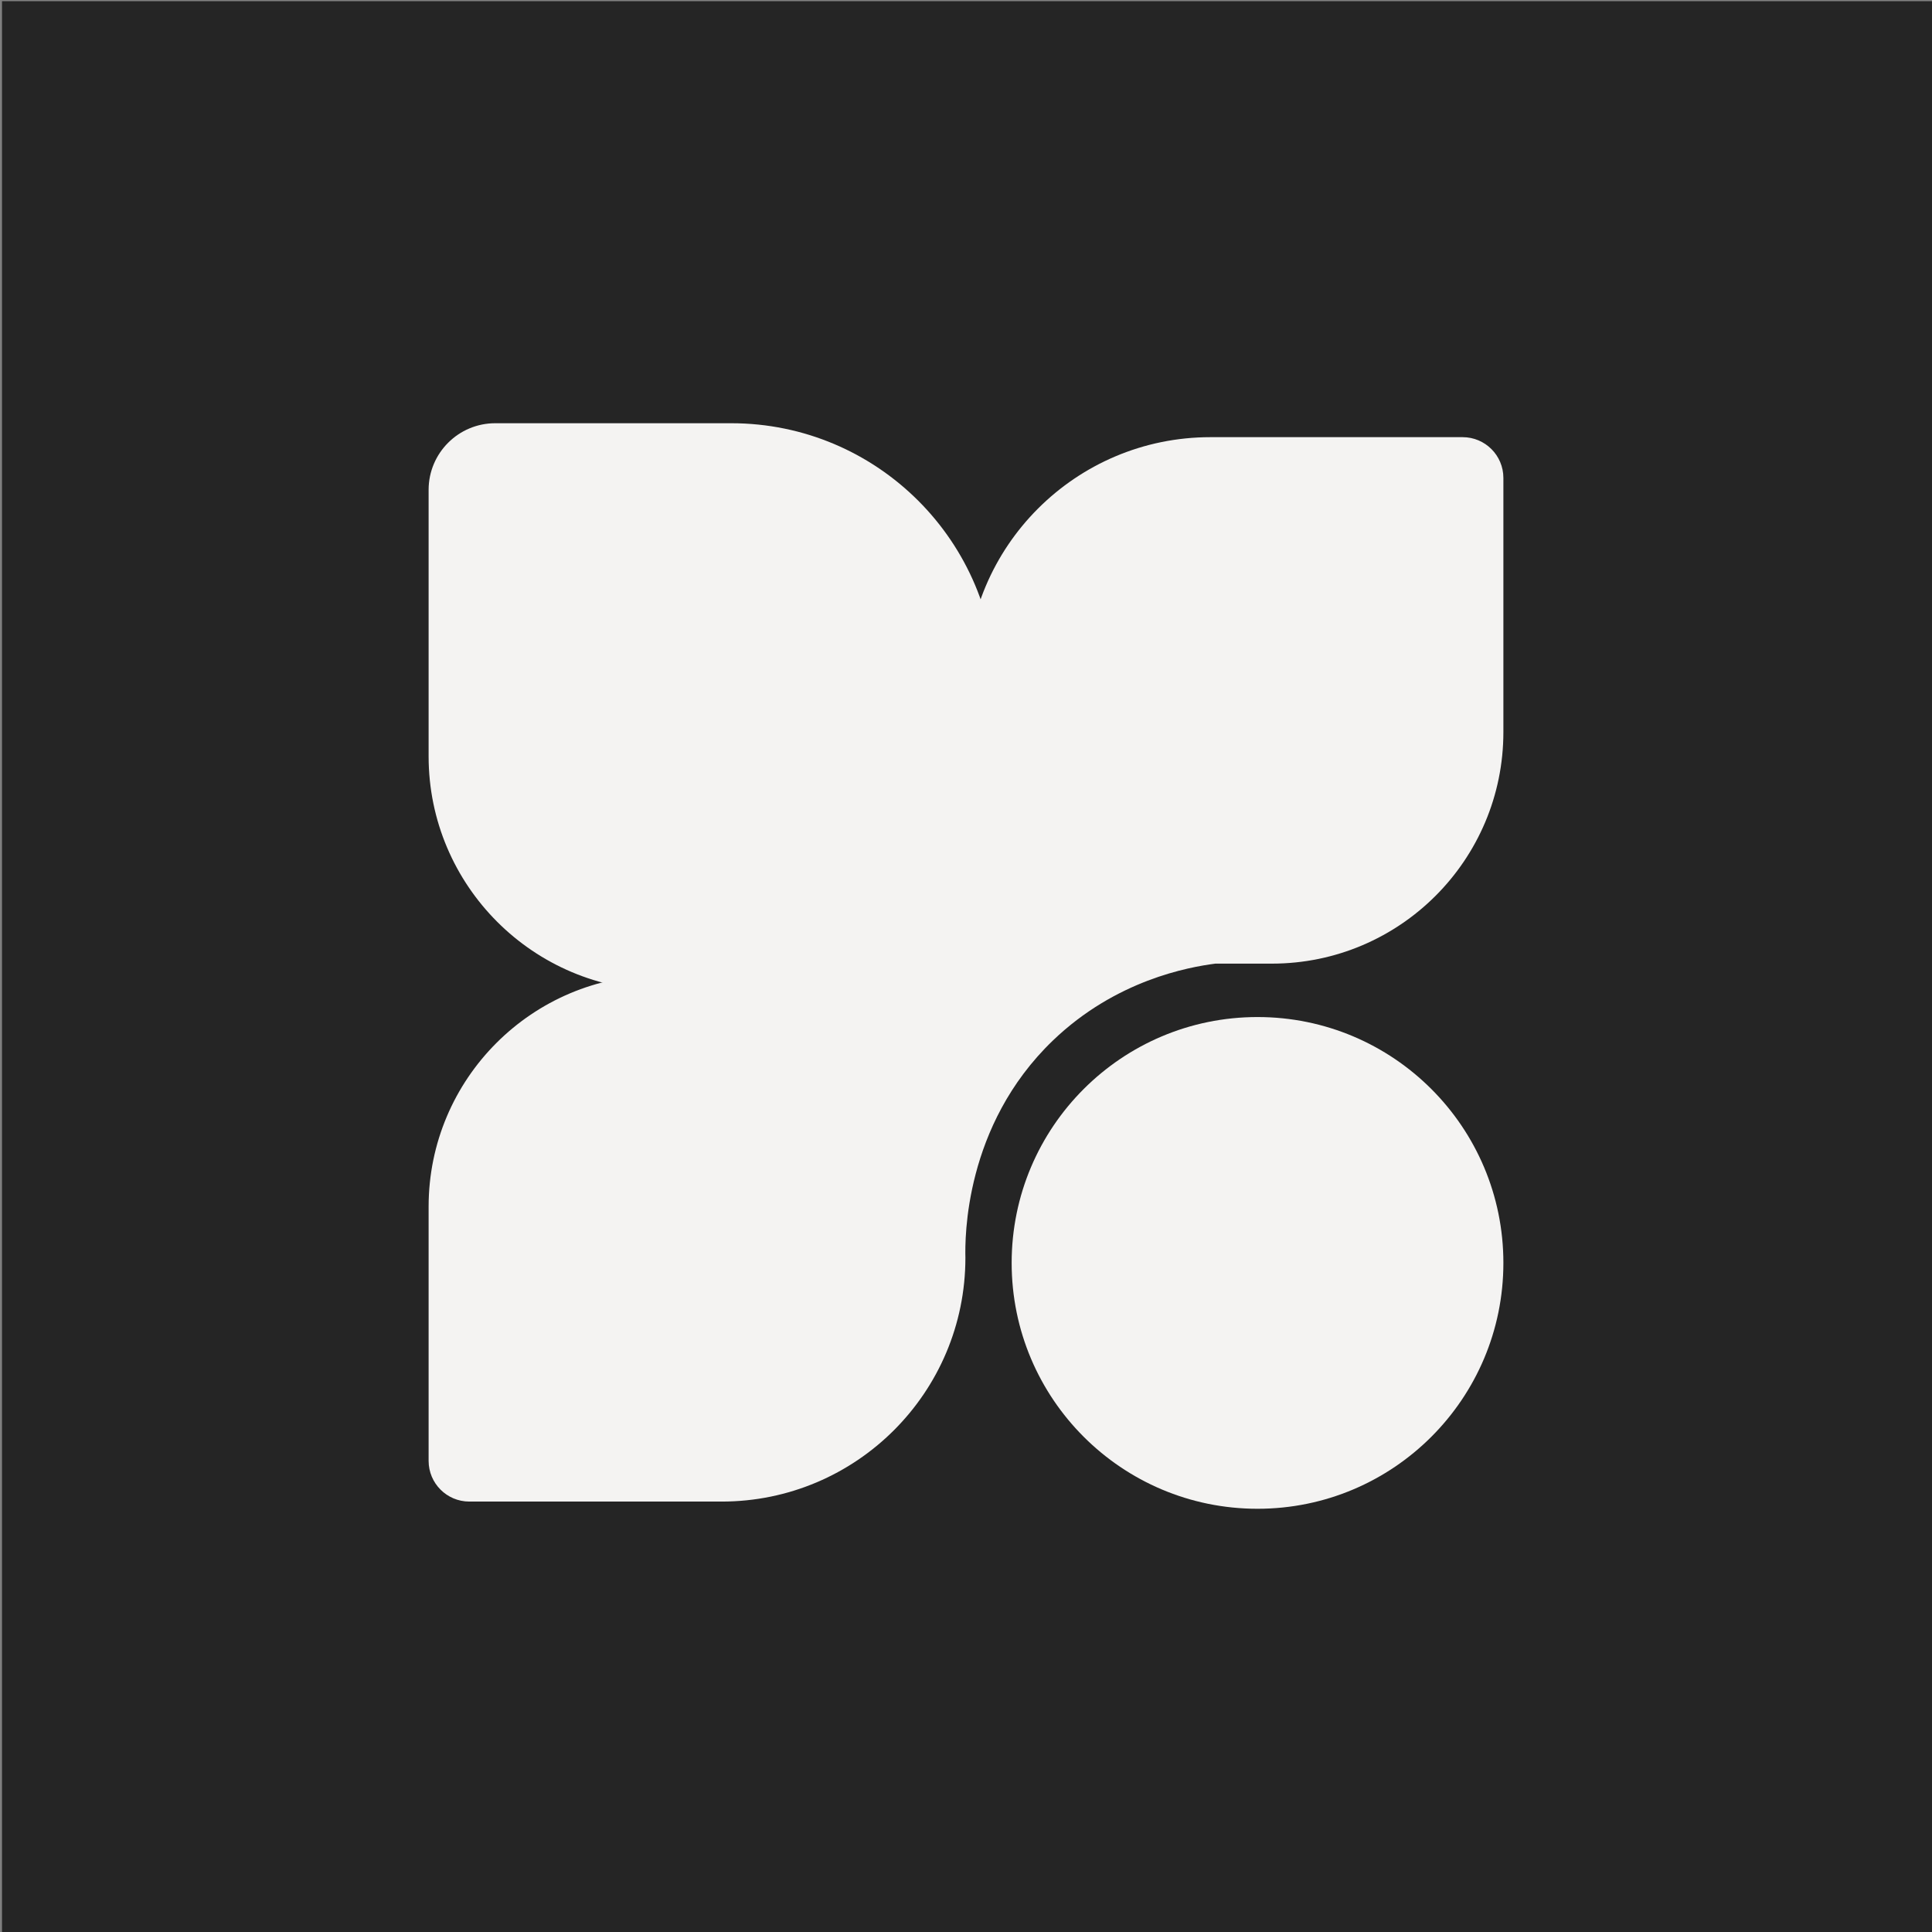 <?xml version="1.0" encoding="UTF-8" standalone="no"?><!DOCTYPE svg PUBLIC "-//W3C//DTD SVG 1.1//EN" "http://www.w3.org/Graphics/SVG/1.1/DTD/svg11.dtd"><svg width="100%" height="100%" viewBox="0 0 720 720" version="1.1" xmlns="http://www.w3.org/2000/svg" xmlns:xlink="http://www.w3.org/1999/xlink" xml:space="preserve" xmlns:serif="http://www.serif.com/" style="fill-rule:evenodd;clip-rule:evenodd;stroke-linejoin:round;stroke-miterlimit:2;"><rect x="0" y="0" width="720" height="720" fill="#808080" stroke="none"/><rect id="pintrest" x="-0" y="-0" width="720" height="720" style="fill:none;"/><clipPath id="_clip1"><rect x="-0" y="-0" width="720" height="720"/></clipPath><g clip-path="url(#_clip1)"><g><rect x="0.746" y="0.447" width="720" height="720" style="fill:#252525;"/></g><g><path d="M560.268,178.103l-0,94.724c-0,47.66 -38.631,86.291 -86.292,86.291l-21.045,-0c-9.904,1.278 -37.103,6.112 -60.565,28.671c-33.061,31.783 -32.755,73.776 -32.588,80.943c-0,50.189 -40.673,90.862 -90.862,90.862l-94.001,0c-8.39,0 -15.183,-6.793 -15.183,-15.183l0,-94.723c0,-47.647 38.631,-86.278 86.278,-86.278l47.493,0c0.792,0 1.584,0.014 2.376,0.056c21.336,-21.906 42.687,-43.813 64.024,-65.719c0.208,0.653 0.43,1.348 0.694,2.07c-0.25,-2.292 -0.375,-4.626 -0.375,-6.987l0,-39.048c0,-50.175 40.673,-90.862 90.862,-90.862l94.001,0c8.376,0 15.183,6.793 15.183,15.183Z" style="fill:#f4f3f2;fill-rule:nonzero;"/><path d="M184.556,157.725l87.958,0c54.411,0 98.599,44.174 98.599,98.599l-0,91.028c-0,12.002 -9.752,21.754 -21.754,21.754l-102.377,-0c-48.146,-0 -87.25,-39.09 -87.25,-87.25l0,-99.308c0,-13.696 11.127,-24.823 24.824,-24.823Z" style="fill:#f4f3f2;fill-rule:nonzero;"/><circle cx="468.642" cy="470.649" r="91.626" style="fill:#f4f3f2;"/></g></g></svg>